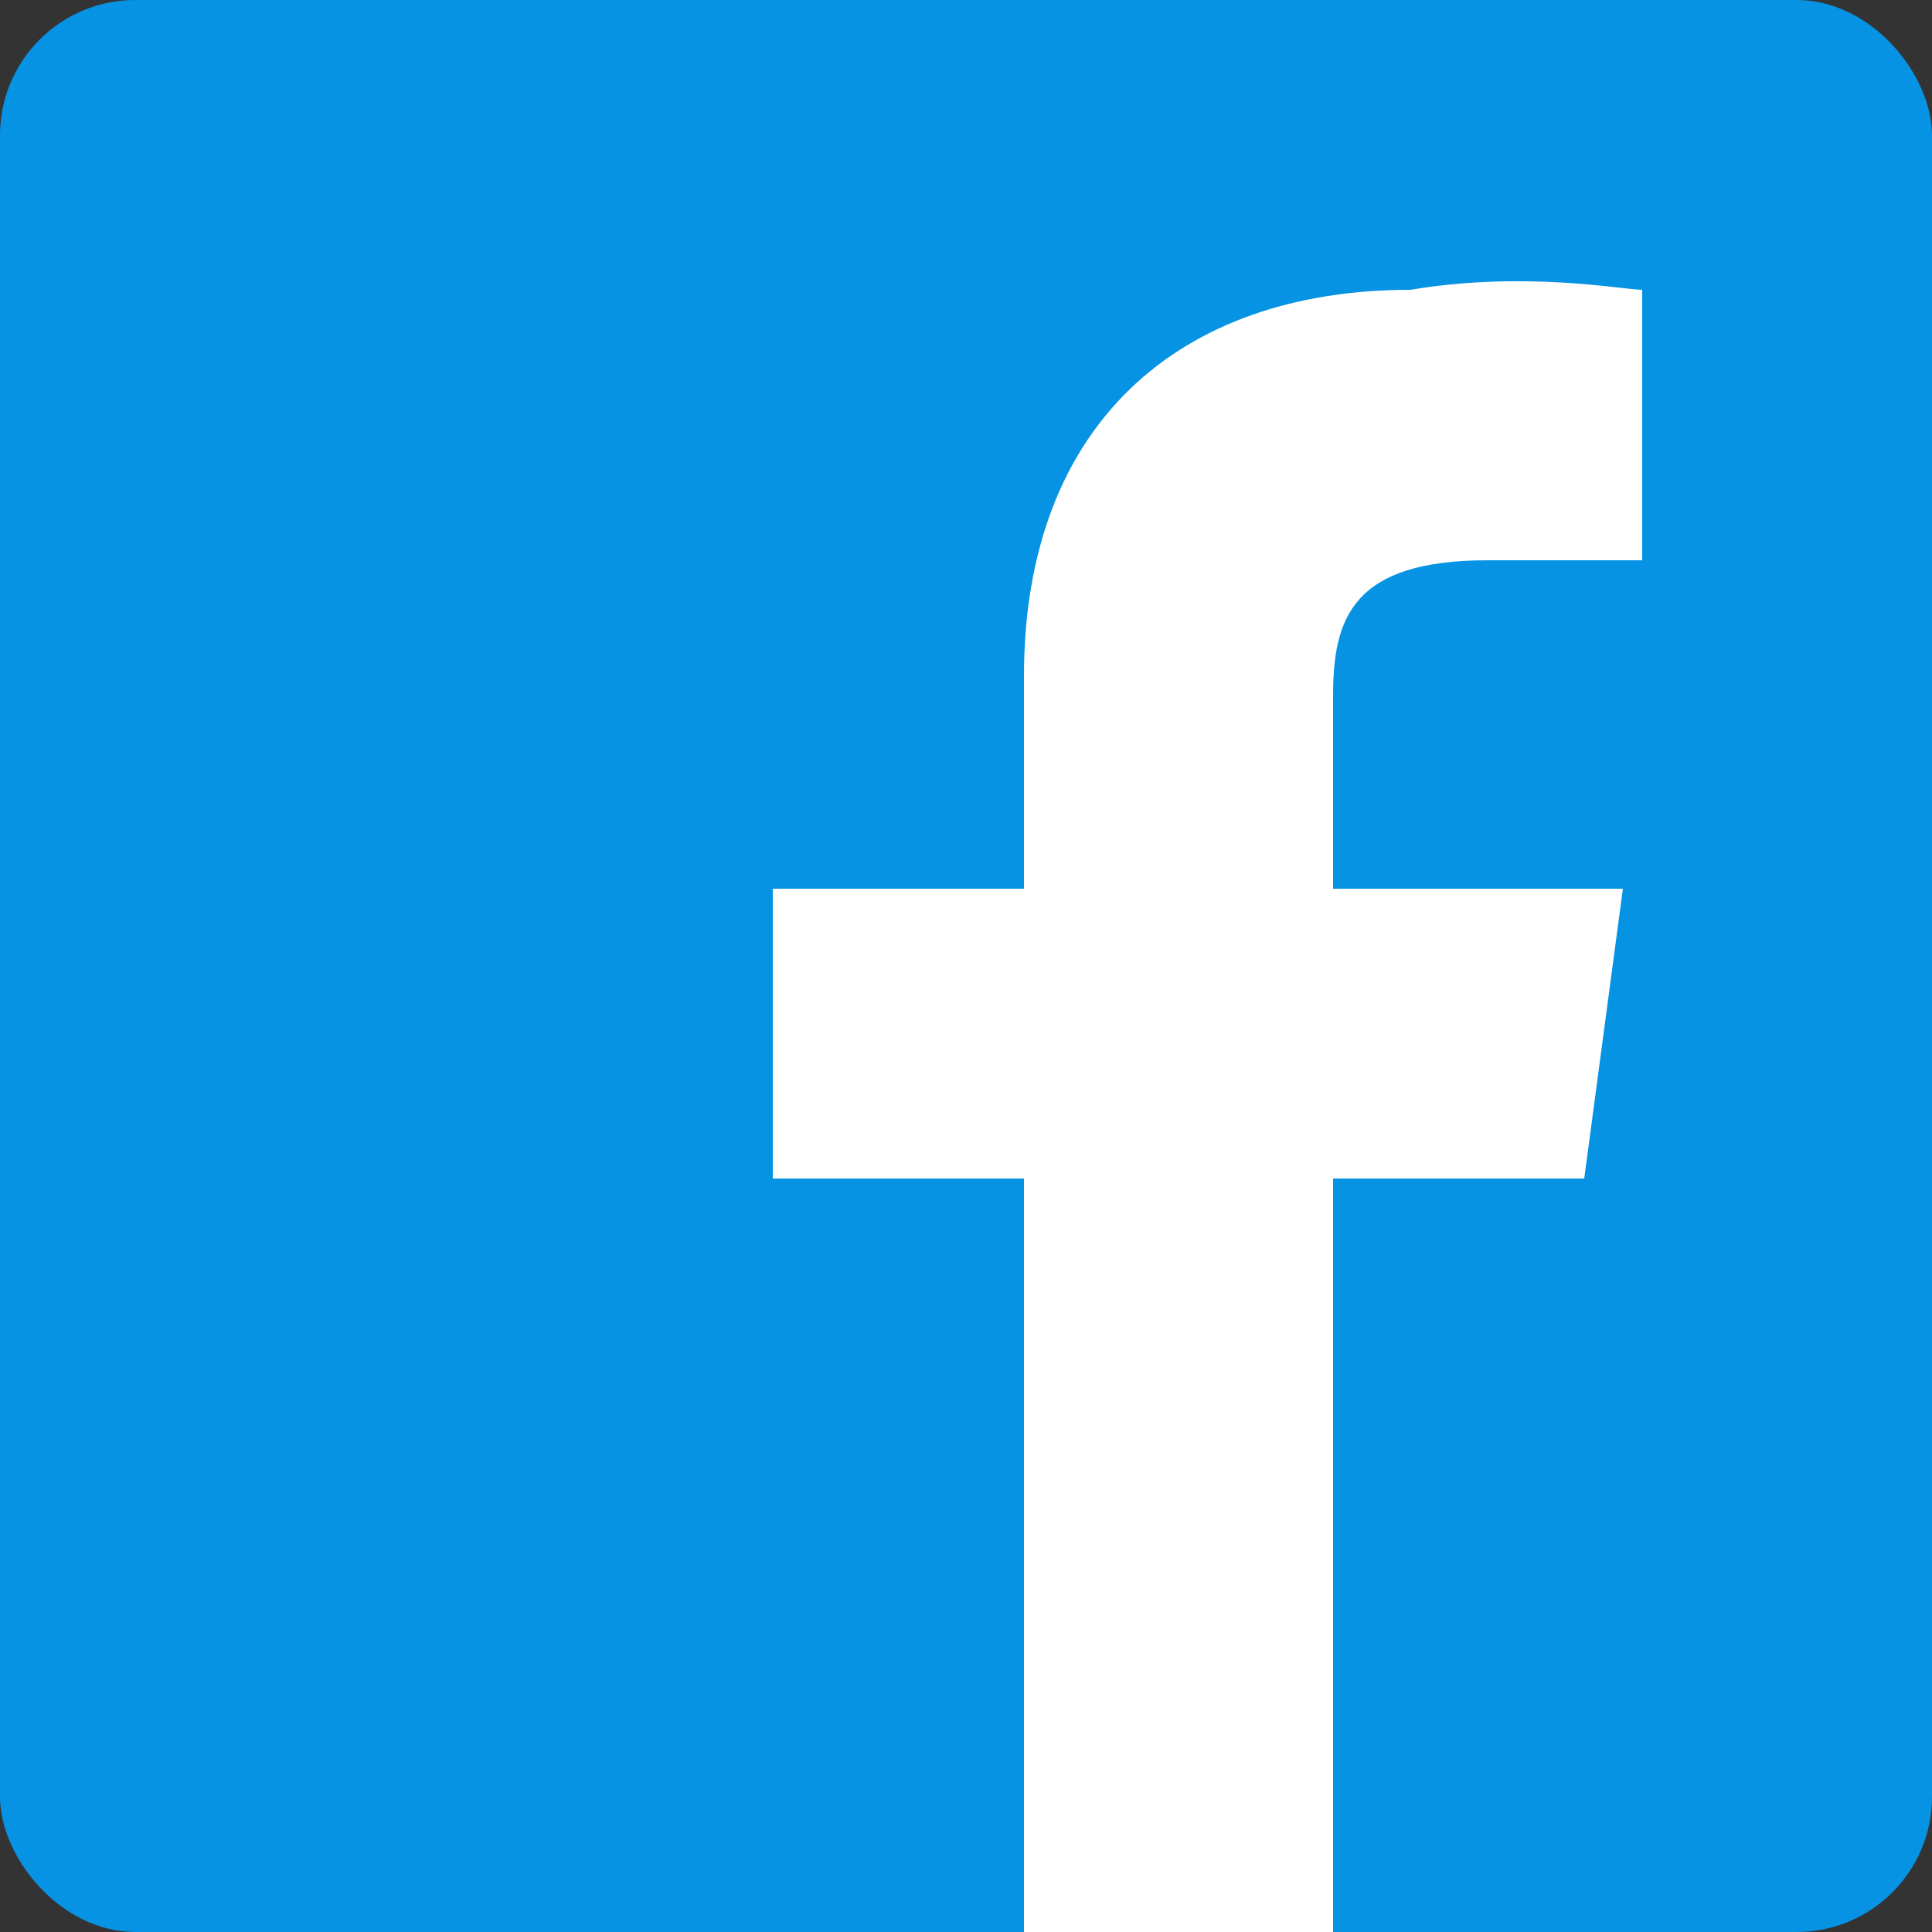<?xml version="1.0" encoding="UTF-8" standalone="no"?>
<svg xmlns="http://www.w3.org/2000/svg"  version="1.1" width="100" height="100" viewBox="0 0 100 100">
<rect x="0" y="0" width="100" height="100" fill="#333333" stroke="none"/>
<rect fill="#0693e3" width="100" height="100" rx="7" ry="7" />
<path fill="#FFFFFF" d="M69,100V61h13l2-15h-15v-10c0-4,1-7,8-7l8,0V15c-1-0-6-1-12-0c-12,0-20,7-20,20v11H40V61h13v39H69z"/>
</svg>
